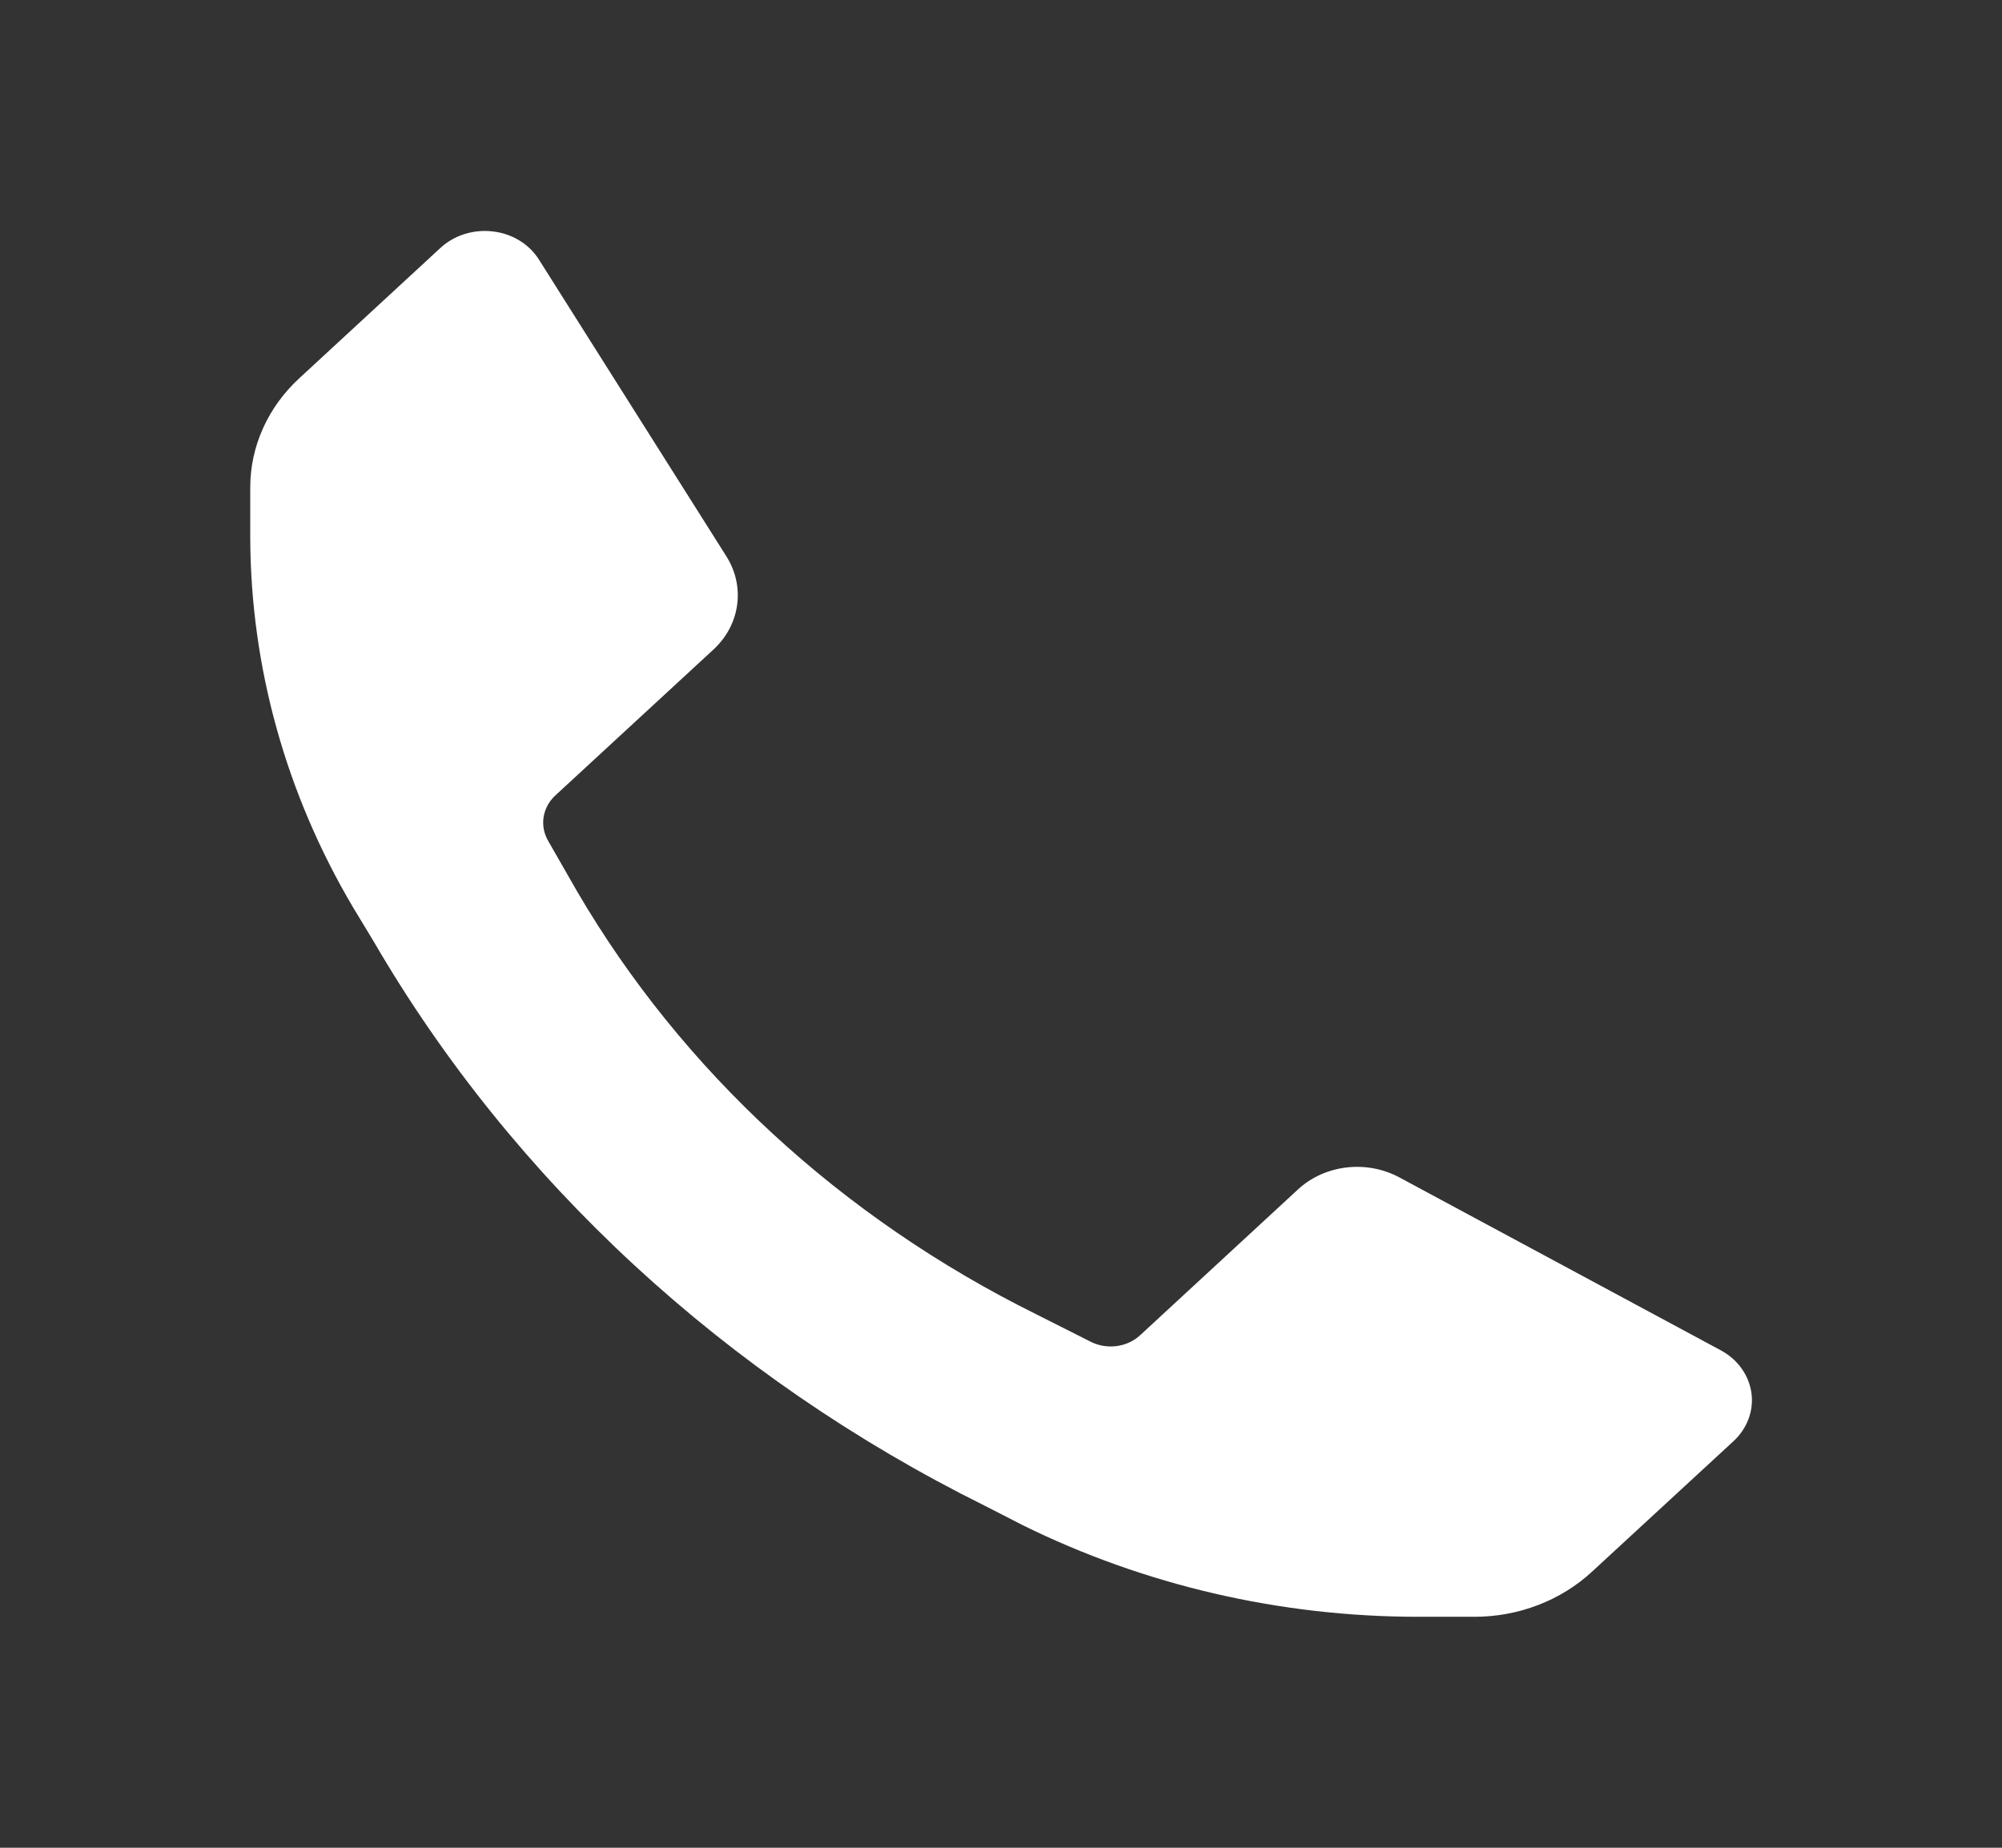 <?xml version="1.0" encoding="UTF-8"?> <svg xmlns="http://www.w3.org/2000/svg" width="13" height="12" viewBox="0 0 13 12" fill="none"><rect x="0" y="0" width="13" height="12" fill="#333333" stroke="none"/> <path d="M9.208 10.5C8.313 10.5 7.431 10.295 6.641 9.905L6.397 9.78C4.713 8.945 3.332 7.67 2.427 6.115L2.291 5.89C1.858 5.157 1.629 4.336 1.625 3.5V3.165C1.625 2.899 1.74 2.643 1.945 2.455L2.86 1.61C2.949 1.528 3.074 1.488 3.2 1.503C3.325 1.517 3.436 1.585 3.499 1.685L4.718 3.615C4.841 3.812 4.806 4.06 4.631 4.22L3.607 5.165C3.522 5.243 3.503 5.363 3.559 5.46L3.748 5.79C4.429 6.955 5.465 7.909 6.728 8.535L7.085 8.715C7.191 8.767 7.321 8.749 7.405 8.67L8.428 7.725C8.602 7.564 8.871 7.532 9.084 7.645L11.175 8.77C11.284 8.829 11.357 8.931 11.373 9.047C11.389 9.162 11.345 9.278 11.256 9.36L10.34 10.205C10.137 10.394 9.86 10.501 9.571 10.5H9.208Z" fill="white"></path> </svg> 